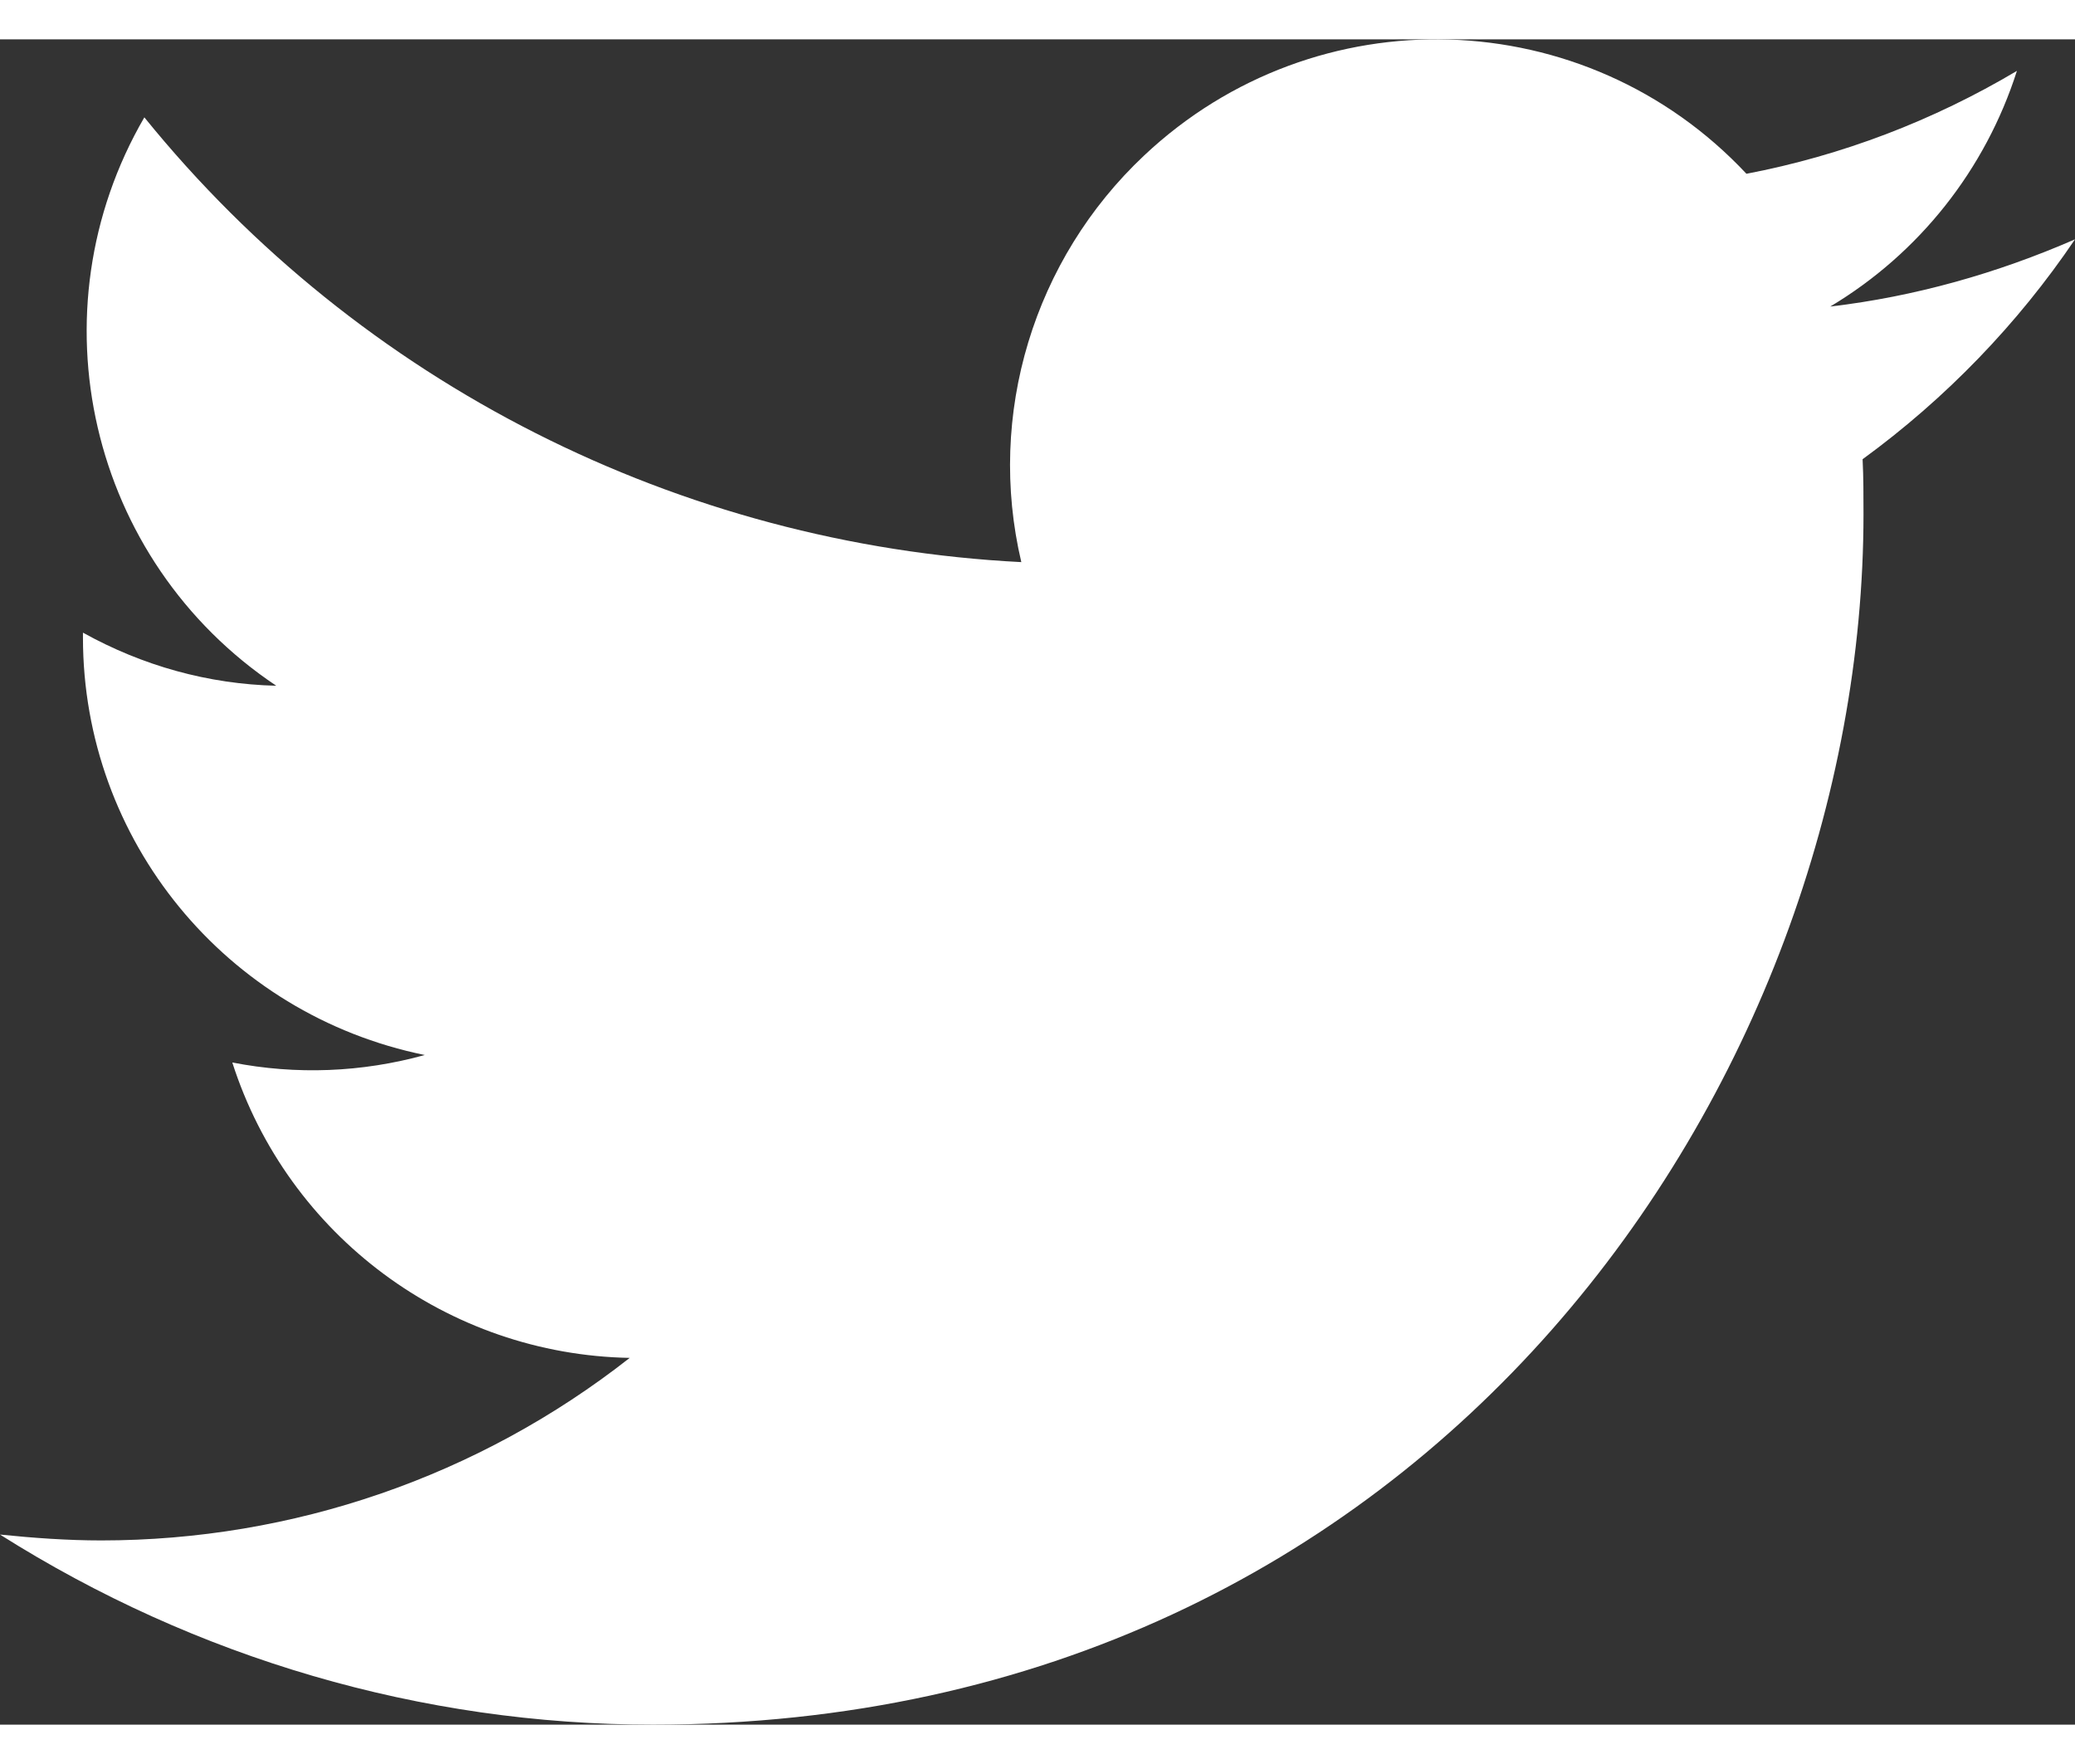 <?xml version="1.0" encoding="utf-8"?>
<!-- Generator: Adobe Illustrator 15.1.0, SVG Export Plug-In . SVG Version: 6.00 Build 0)  -->
<!DOCTYPE svg PUBLIC "-//W3C//DTD SVG 1.1//EN" "http://www.w3.org/Graphics/SVG/1.1/DTD/svg11.dtd">
<svg version="1.1" id="Logo_FIXED" xmlns="http://www.w3.org/2000/svg" xmlns:xlink="http://www.w3.org/1999/xlink" x="0px" y="0px"
	 width="20px" height="17px" viewBox="15.237 12.805 32.513 26.403" enable-background="new 15.237 12.805 32.513 26.403"
	 xml:space="preserve">
<rect x="15.237" y="12.805" width="32.513" height="26.403" fill="#333333" stroke="none"/>
<title>Twitter_Logo_Blue</title>
<rect x="5.5" fill="none" width="52" height="52"/>
<path fill="#ffffff" d="M25.468,39.208c12.259,0,18.968-10.166,18.968-18.967c0-0.286,0-0.572-0.014-0.858c1.301-0.949,2.432-2.119,3.328-3.445
	c-1.223,0.533-2.509,0.897-3.835,1.053c1.392-0.832,2.431-2.145,2.925-3.692c-1.313,0.78-2.742,1.326-4.238,1.612
	c-2.521-2.691-6.746-2.821-9.438-0.286c-1.729,1.625-2.47,4.056-1.924,6.37c-5.356-0.273-10.361-2.795-13.741-6.968
	c-1.768,3.042-0.871,6.942,2.067,8.905c-1.066-0.026-2.093-0.312-3.029-0.832c0,0.026,0,0.052,0,0.078
	c0,3.172,2.236,5.902,5.356,6.539c-0.988,0.273-2.015,0.313-3.016,0.117c0.871,2.717,3.38,4.576,6.227,4.628
	c-2.366,1.858-5.278,2.86-8.281,2.86c-0.533,0-1.066-0.039-1.586-0.092C18.305,38.168,21.841,39.208,25.468,39.208"/>
</svg>